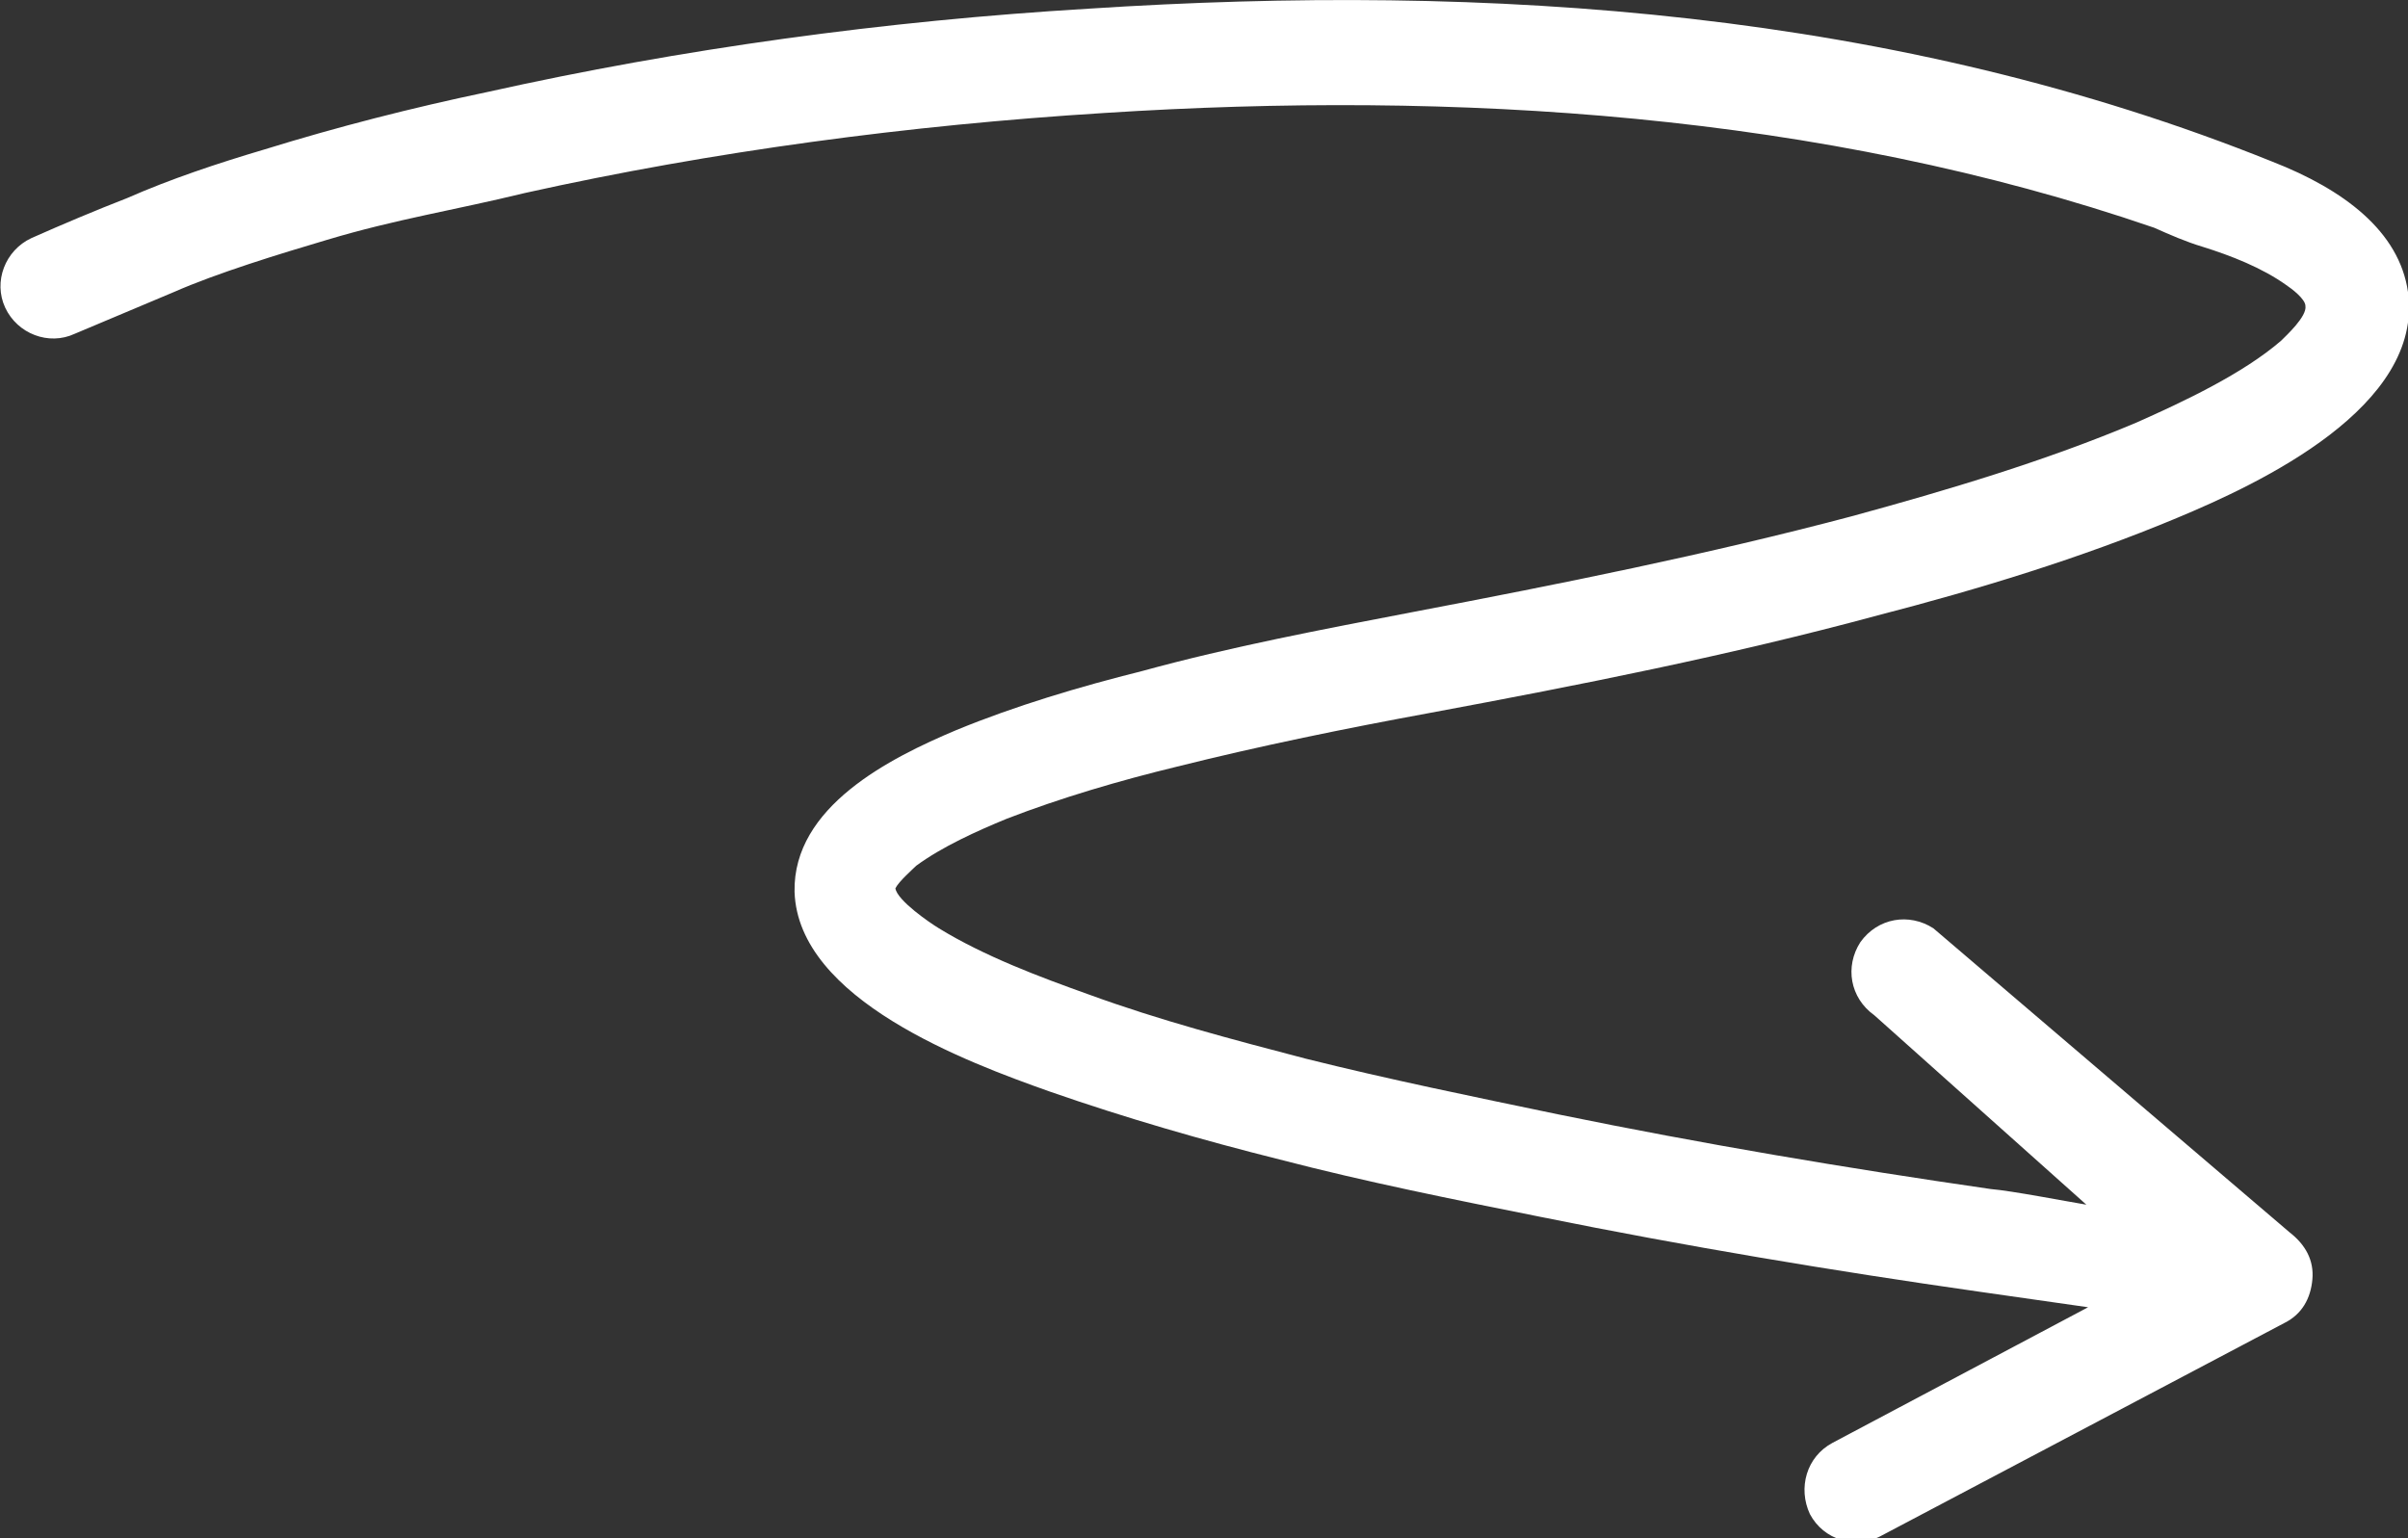 <?xml version="1.0" encoding="UTF-8"?> <svg xmlns="http://www.w3.org/2000/svg" xmlns:xlink="http://www.w3.org/1999/xlink" version="1.1" id="Laag_1" x="0px" y="0px" viewBox="0 0 138.5 88.5" style="enable-background:new 0 0 138.5 88.5;" xml:space="preserve"><rect x="0" y="0" width="138.5" height="88.5" fill="#333333" stroke="none"/> <style type="text/css"> .st0{fill-rule:evenodd;clip-rule:evenodd;fill:#FFFFFF;} </style> <path class="st0" d="M52.7,49.8c1.5-1.1,3.5-2,5.2-2.7c3.1-1.2,6.5-2.2,9.8-3c4.8-1.2,9.7-2.2,14.6-3.1c8.6-1.6,17.2-3.3,25.7-5.6 c5.8-1.5,11.7-3.3,17.2-5.6c4.8-2,14.2-6.4,13.3-13c-0.5-3.5-3.7-5.9-7.8-7.5l0,0C109.1,0.6,85.7-1,62.6,0.5 C50.9,1.2,39.2,2.8,28,5.3c-4.3,0.9-8.6,2-12.8,3.3c-2.7,0.8-5.4,1.7-7.9,2.8c-1.8,0.7-3.7,1.5-5.5,2.3c-1.5,0.7-2.2,2.5-1.5,4 c0.7,1.5,2.5,2.2,4,1.5c1.9-0.8,3.8-1.6,5.7-2.4c2.5-1.1,6.1-2.2,8.8-3c4-1.2,7.3-1.7,11.4-2.7c10.8-2.4,22.1-3.9,33.3-4.6 c20.2-1.3,41.2,0,60.4,6.6c0.9,0.4,1.8,0.8,2.8,1.1c1.6,0.5,3.4,1.2,4.8,2.2c0.3,0.2,1.1,0.8,1.1,1.2c0.1,0.6-1.1,1.7-1.4,2 c-2.2,1.9-5.6,3.5-8.3,4.7c-5.2,2.2-10.9,3.9-16.4,5.4c-8.3,2.2-16.8,3.9-25.2,5.5c-5.2,1-10.5,2-15.6,3.4c-3.6,0.9-7.3,2-10.7,3.4 c-3.8,1.6-9.4,4.4-9.3,9.3c0.2,6.2,9.9,9.8,14.7,11.5c4.3,1.5,8.8,2.8,13.2,3.9c5,1.3,10,2.3,15,3.3c8.4,1.7,16.8,3.1,25.2,4.3 c2.1,0.3,4.2,0.6,6.3,0.9l-14.7,7.8c-1.5,0.8-2,2.6-1.3,4.1c0.8,1.5,2.6,2,4,1.3l23.3-12.3c1-0.5,1.5-1.4,1.6-2.5 c0.1-1.1-0.4-2-1.3-2.7l-20.5-17.5c-1.4-0.9-3.2-0.6-4.2,0.8c-0.9,1.4-0.6,3.2,0.8,4.2l12.2,10.9c-1.2-0.2-4.3-0.8-5.5-0.9 c-8.3-1.2-16.6-2.6-24.9-4.3c-4.8-1-9.7-2-14.5-3.2c-4.2-1.1-8.4-2.2-12.5-3.7c-2.8-1-6-2.2-8.6-3.8c-0.5-0.3-2.4-1.6-2.5-2.3 C51.7,50.7,52.5,50,52.7,49.8z"></path> </svg> 